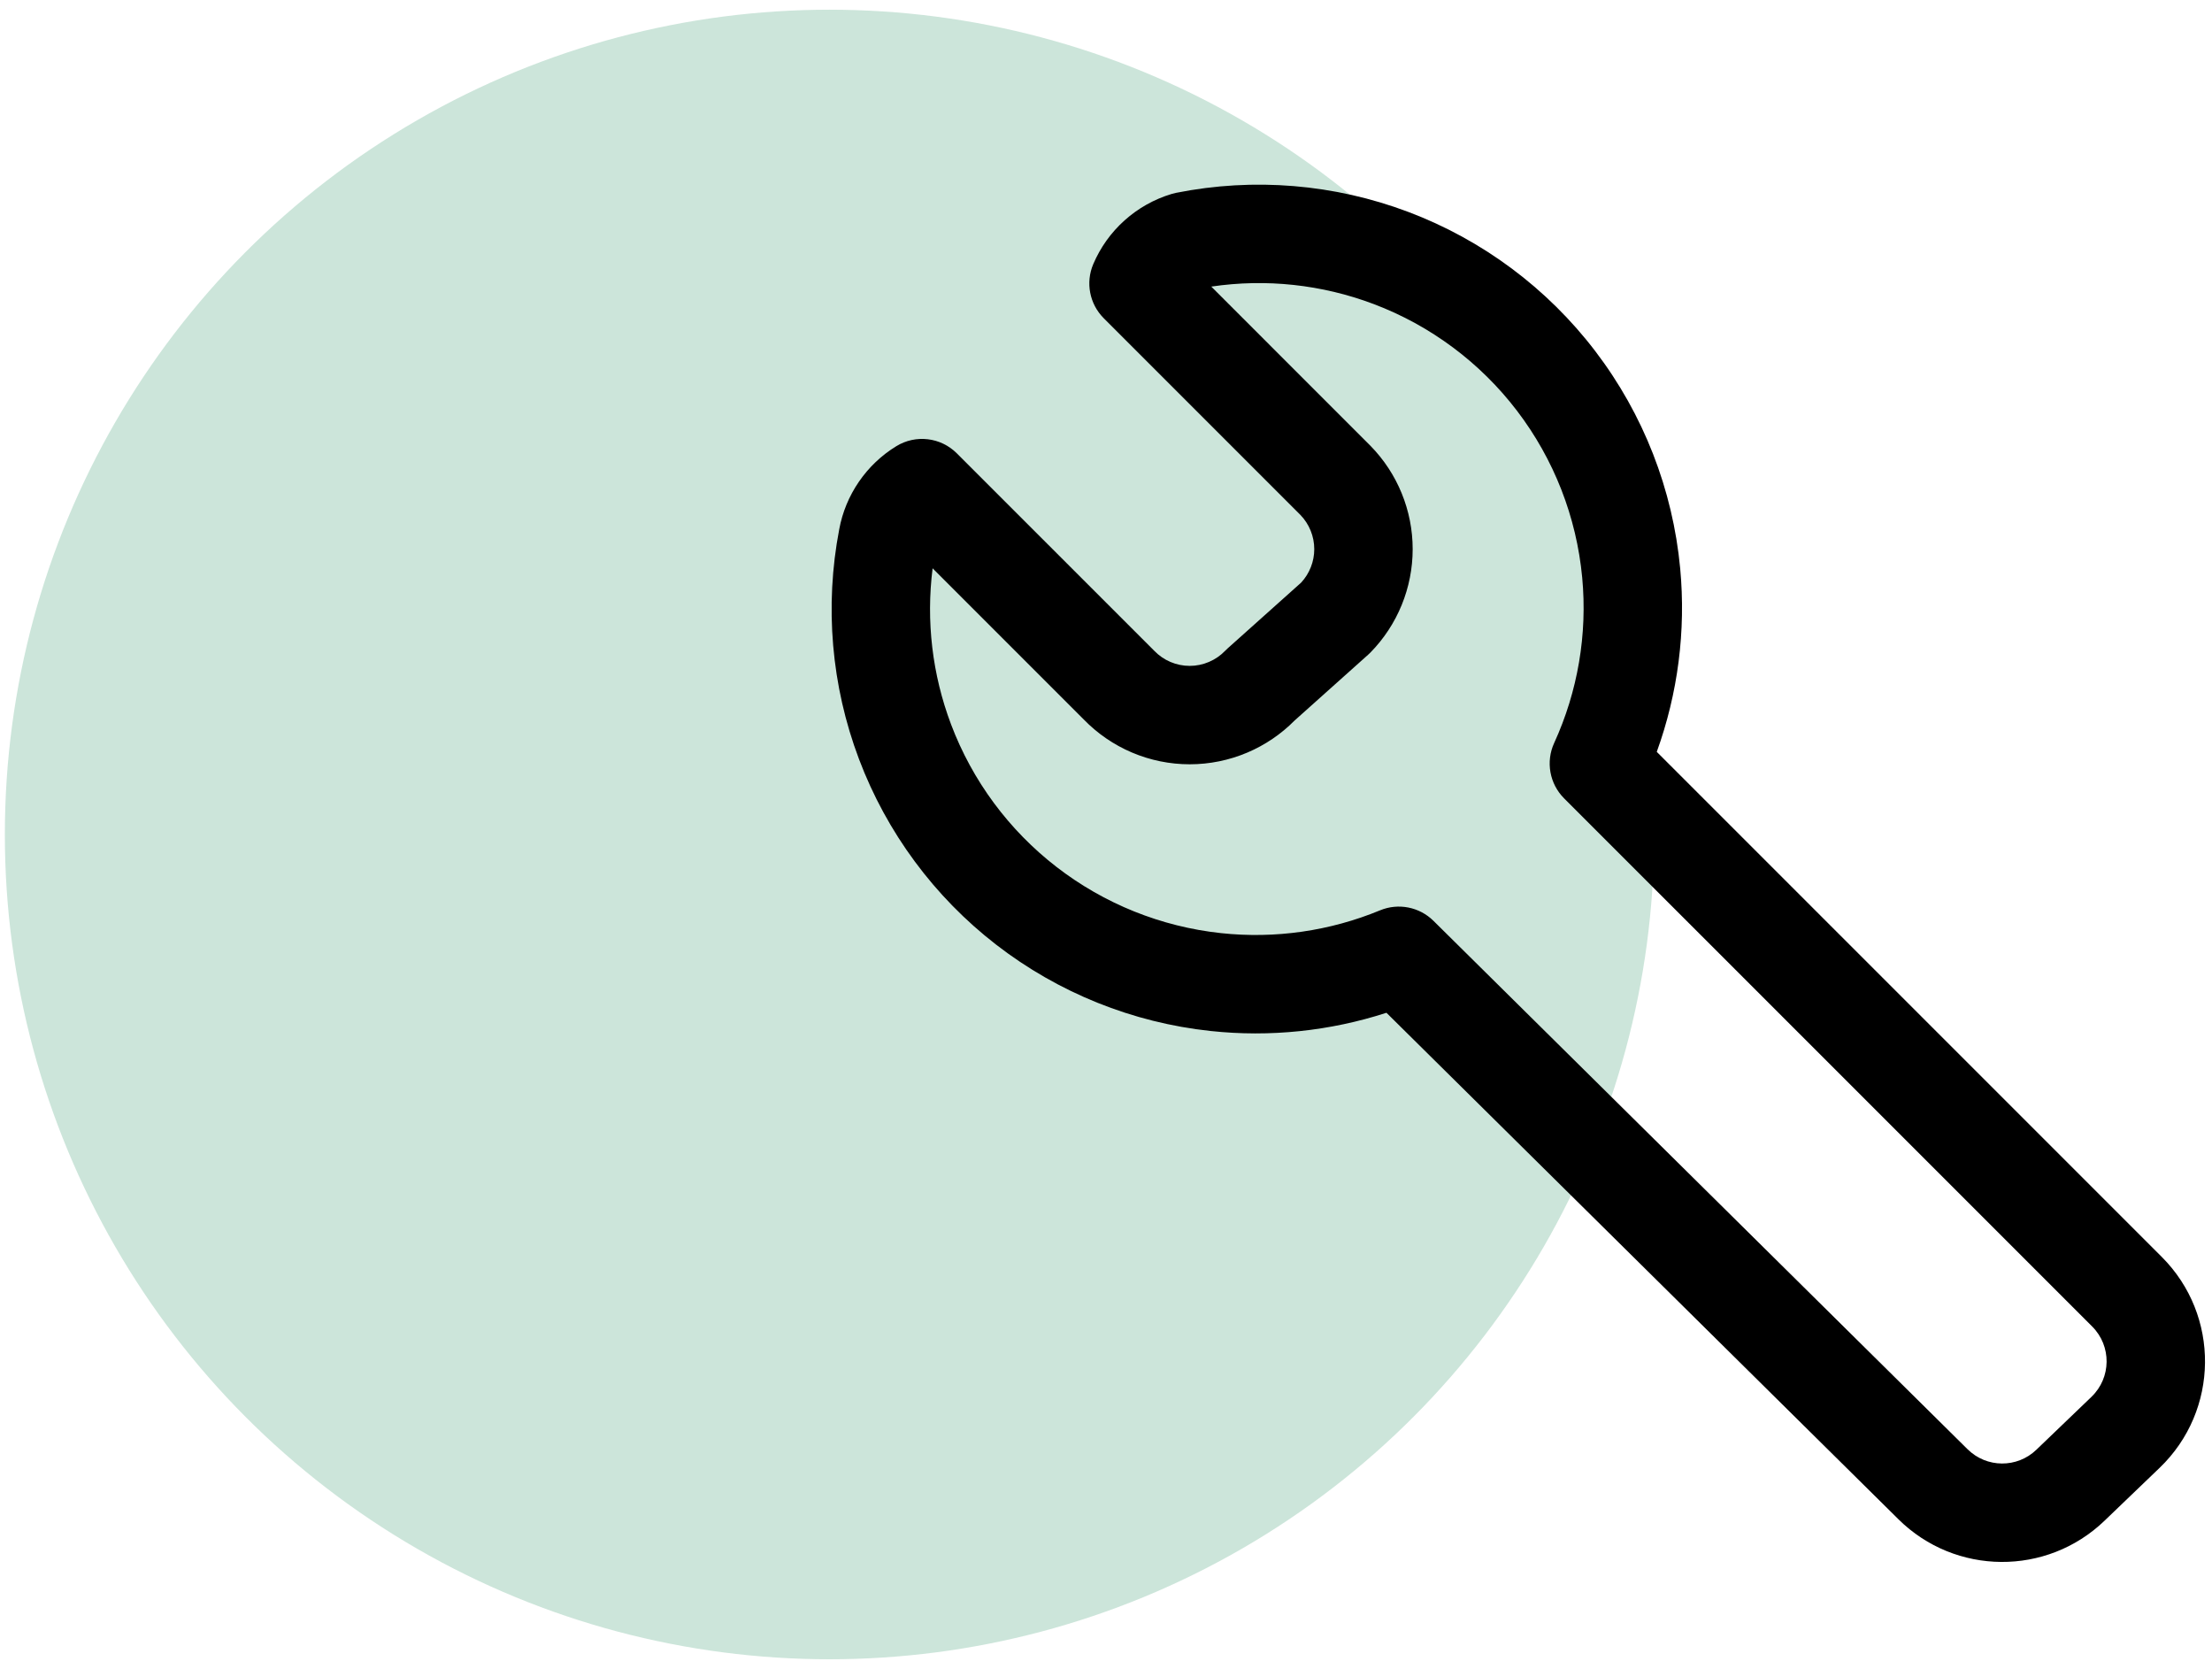 <svg width="114" height="86" viewBox="0 0 114 86" fill="none" xmlns="http://www.w3.org/2000/svg">
<circle opacity="0.2" cx="42.75" cy="43" r="42.5" fill="#008147"/>
<g clip-path="url(#clip0_50_615)">
<path fill-rule="evenodd" clip-rule="evenodd" d="M72.588 10.923C68.768 9.48 64.619 9.138 60.615 9.936C60.535 9.952 60.457 9.972 60.38 9.995C59.482 10.265 58.656 10.73 57.959 11.354L57.958 11.355C57.261 11.979 56.71 12.749 56.343 13.611C55.938 14.563 56.152 15.665 56.883 16.397L67.015 26.529C67.475 27.002 67.733 27.637 67.733 28.297C67.733 28.938 67.49 29.554 67.056 30.022L63.274 33.406C63.227 33.447 63.182 33.491 63.139 33.536C62.903 33.781 62.619 33.976 62.305 34.109C61.991 34.243 61.654 34.312 61.313 34.312C60.973 34.312 60.635 34.243 60.322 34.11C60.008 33.977 59.725 33.781 59.488 33.535L59.455 33.502L59.455 33.502L49.312 23.36C48.483 22.53 47.194 22.378 46.194 22.991C45.429 23.459 44.773 24.083 44.266 24.822L44.266 24.822C43.76 25.559 43.415 26.392 43.252 27.27C42.49 31.237 42.842 35.337 44.27 39.116C45.699 42.899 48.148 46.211 51.347 48.684C54.546 51.157 58.368 52.695 62.388 53.126C65.453 53.455 68.542 53.13 71.454 52.187L97.839 78.285C97.839 78.285 97.839 78.285 97.839 78.286C100.772 81.187 105.482 81.222 108.457 78.365L108.457 78.365L111.301 75.635C111.301 75.635 111.301 75.635 111.301 75.635C114.376 72.683 114.425 67.782 111.412 64.768L111.412 64.768L85.385 38.742C86.476 35.729 86.892 32.502 86.592 29.291C86.211 25.225 84.697 21.348 82.221 18.101C79.745 14.853 76.407 12.367 72.588 10.923ZM62.426 14.768C65.242 14.35 68.123 14.658 70.795 15.667C73.726 16.775 76.288 18.683 78.188 21.175C80.088 23.668 81.25 26.643 81.542 29.763L84.067 29.527L81.542 29.763C81.816 32.686 81.315 35.626 80.096 38.289C79.655 39.252 79.86 40.388 80.609 41.138L107.826 68.354C107.826 68.354 107.826 68.354 107.826 68.354C108.83 69.359 108.814 70.993 107.789 71.976L107.789 71.977L104.945 74.707C104.945 74.707 104.945 74.707 104.945 74.707C103.953 75.659 102.383 75.647 101.406 74.68L101.405 74.68L73.876 47.449C73.151 46.732 72.067 46.519 71.125 46.908C68.538 47.976 65.721 48.383 62.928 48.083C59.841 47.752 56.906 46.572 54.45 44.672L54.449 44.672C51.993 42.773 50.111 40.229 49.014 37.325L49.014 37.324C48.044 34.757 47.721 31.996 48.064 29.284L55.854 37.074C56.56 37.801 57.404 38.38 58.338 38.777C59.279 39.177 60.291 39.383 61.313 39.383C62.336 39.383 63.348 39.177 64.289 38.777L64.289 38.777C65.198 38.39 66.023 37.831 66.718 37.129L70.51 33.736C70.551 33.7 70.591 33.661 70.63 33.622C72.024 32.2 72.805 30.288 72.805 28.297C72.805 26.306 72.024 24.394 70.63 22.972L70.612 22.954L70.612 22.954L62.426 14.768Z" fill="black"/>
</g>
<defs>
<clipPath id="clip0_50_615">
<rect width="71" height="71" fill="white" transform="matrix(-1 0 0 1 113.75 9.5)"/>
</clipPath>
</defs>
</svg>
